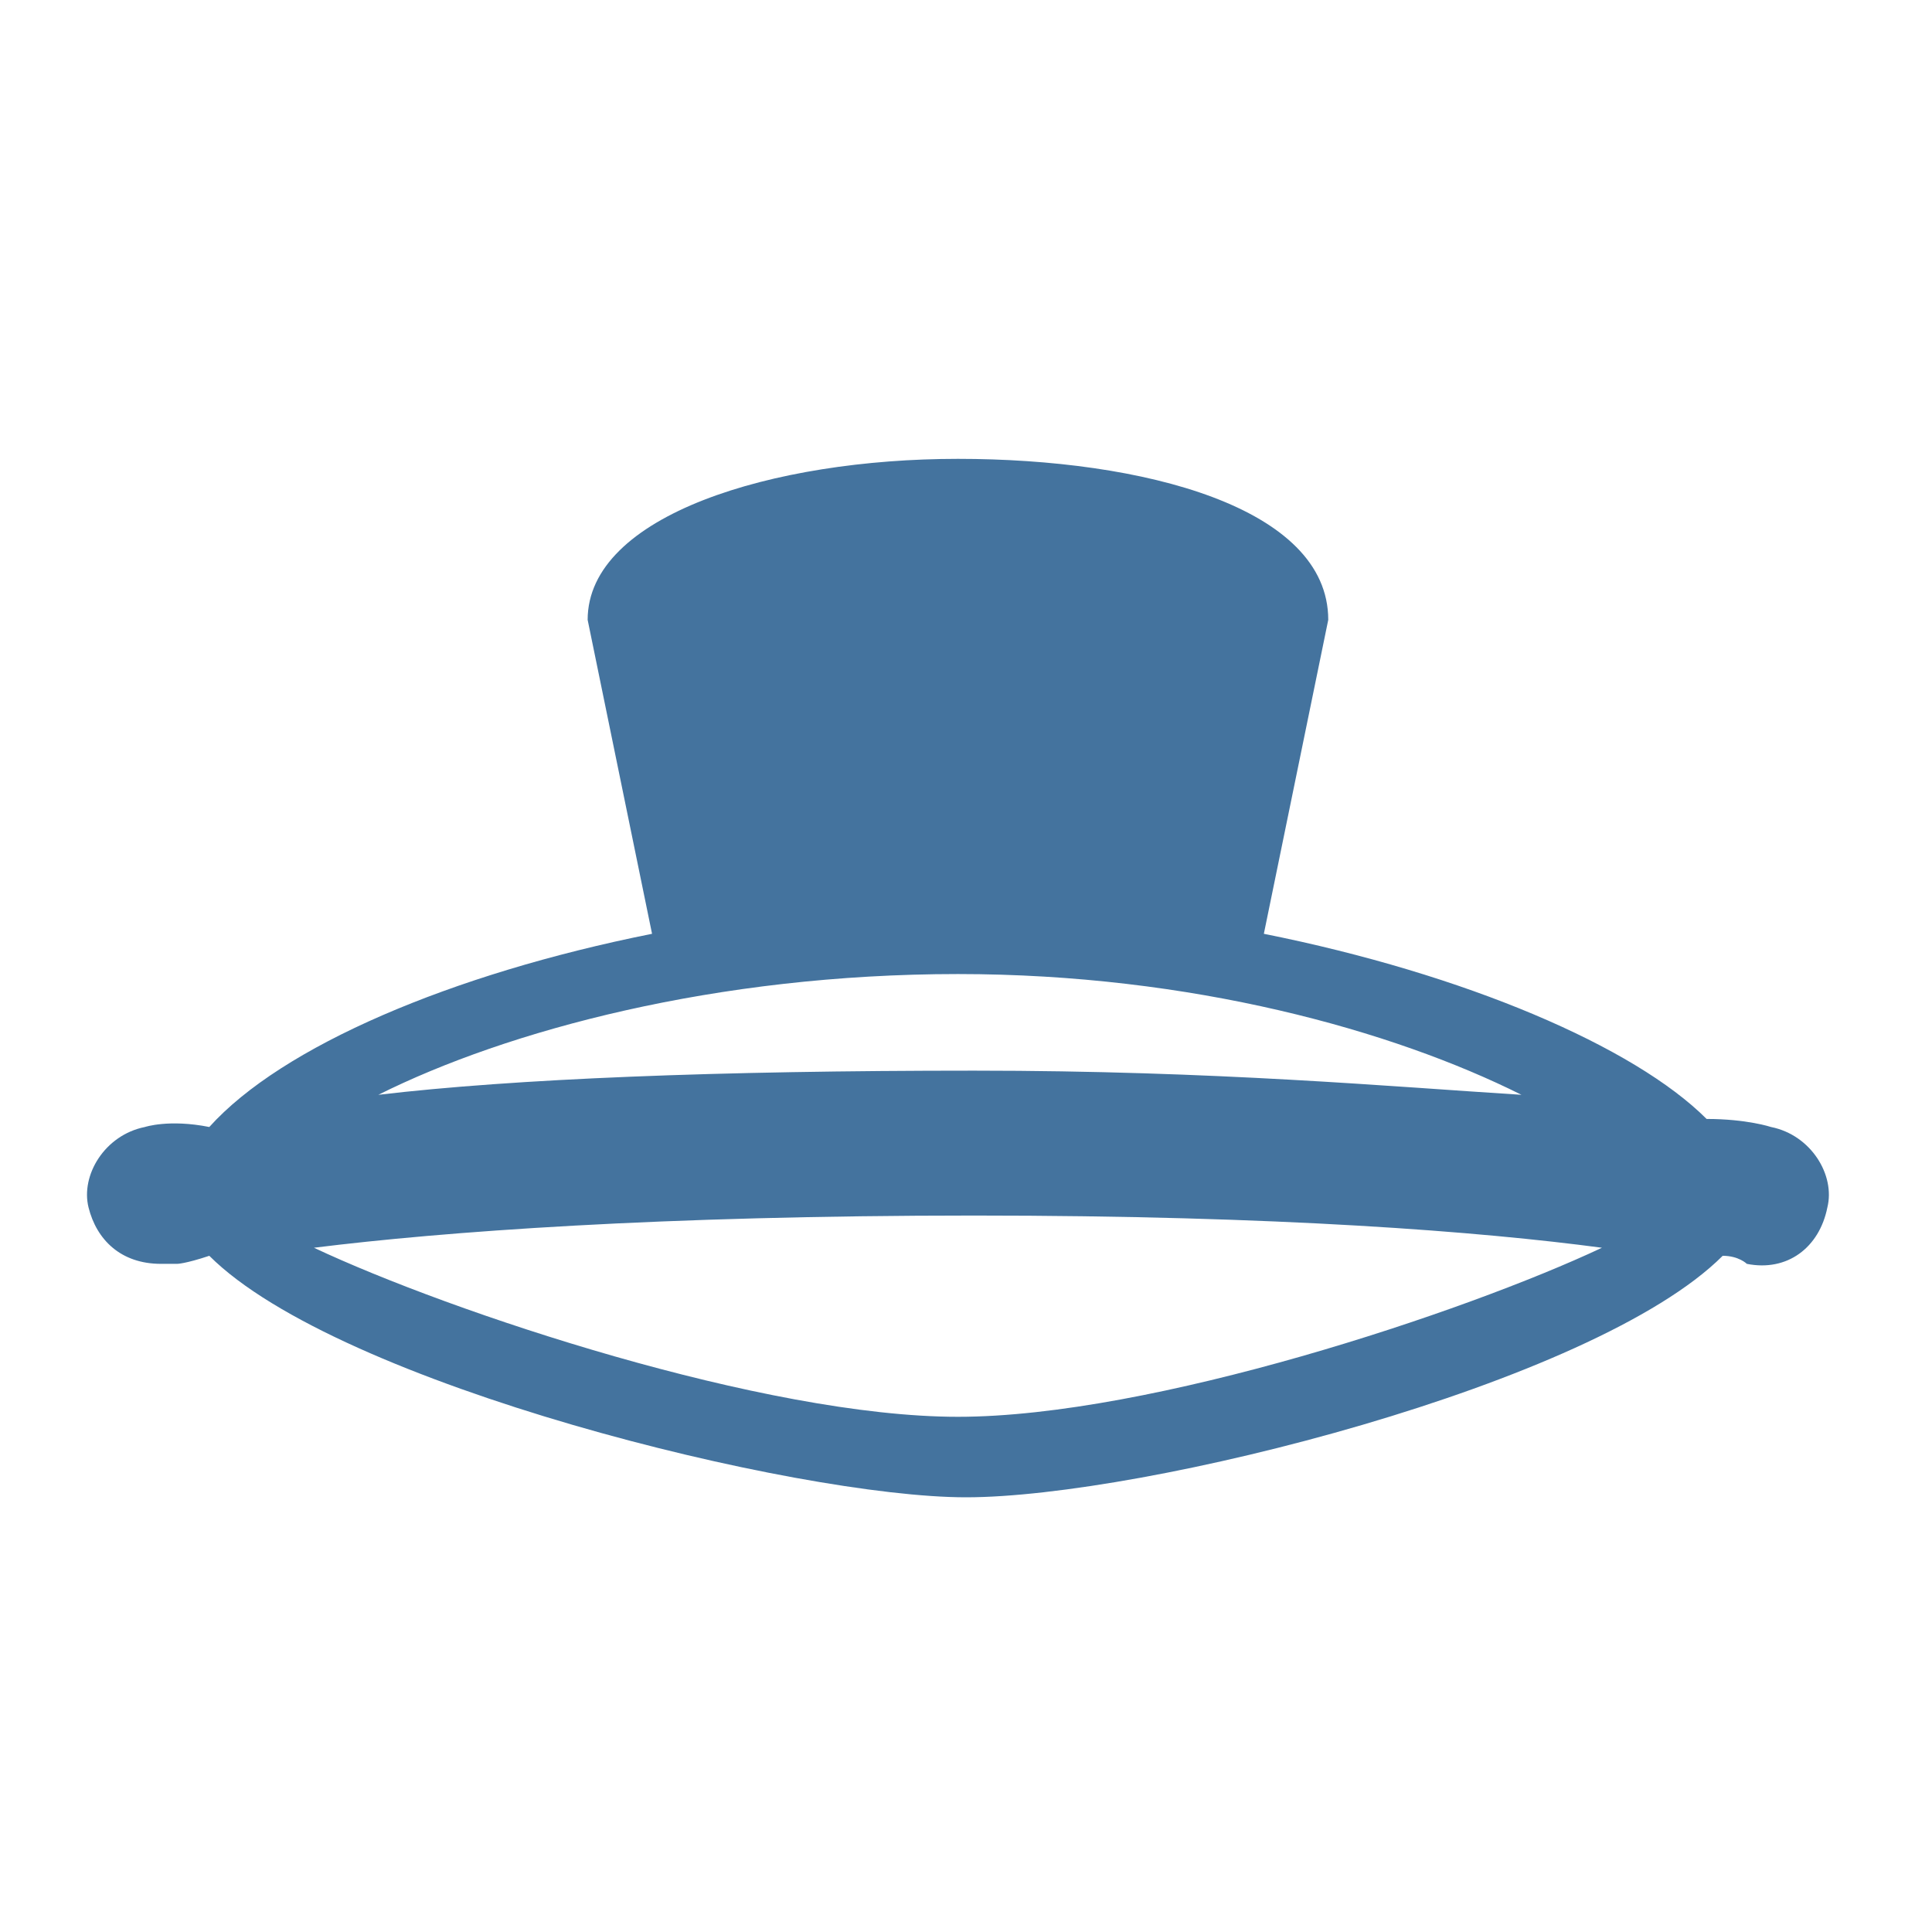 <svg viewBox="0 0 24 24" height="24px" width="24px" fill="#44739e" xmlns="http://www.w3.org/2000/svg"><title>hue:phoenix-semiflush</title><path d="M22,14c0,0-0.3-0.1-0.8-0.1c-0.9-0.9-3-1.8-5.5-2.3l0.8-3.9c0-1.4-2.3-2-4.6-2s-4.6,0.7-4.6,2l0.8,3.9 c-2.5,0.5-4.6,1.4-5.5,2.4C2.1,13.9,1.8,14,1.8,14c-0.5,0.1-0.8,0.6-0.7,1c0.1,0.4,0.4,0.7,0.9,0.7c0.1,0,0.1,0,0.2,0 c0,0,0.1,0,0.4-0.1c1.6,1.6,7.3,3,9.4,3c2.2,0,7.8-1.4,9.4-3c0.2,0,0.3,0.1,0.3,0.1c0.5,0.1,0.9-0.2,1-0.7 C22.8,14.6,22.5,14.1,22,14z M11.9,12.1c2.9,0,5.4,0.7,7,1.5c-1.6-0.1-3.8-0.3-6.8-0.3c-3.2,0-5.7,0.1-7.4,0.3 C6.3,12.8,8.9,12.1,11.9,12.1z M11.9,17.6c-2.4,0-6.3-1.3-8-2.1c1.6-0.2,4.3-0.4,8.2-0.4c3.8,0,6.3,0.2,7.8,0.4 C18.2,16.3,14.3,17.6,11.9,17.6z"/></svg>